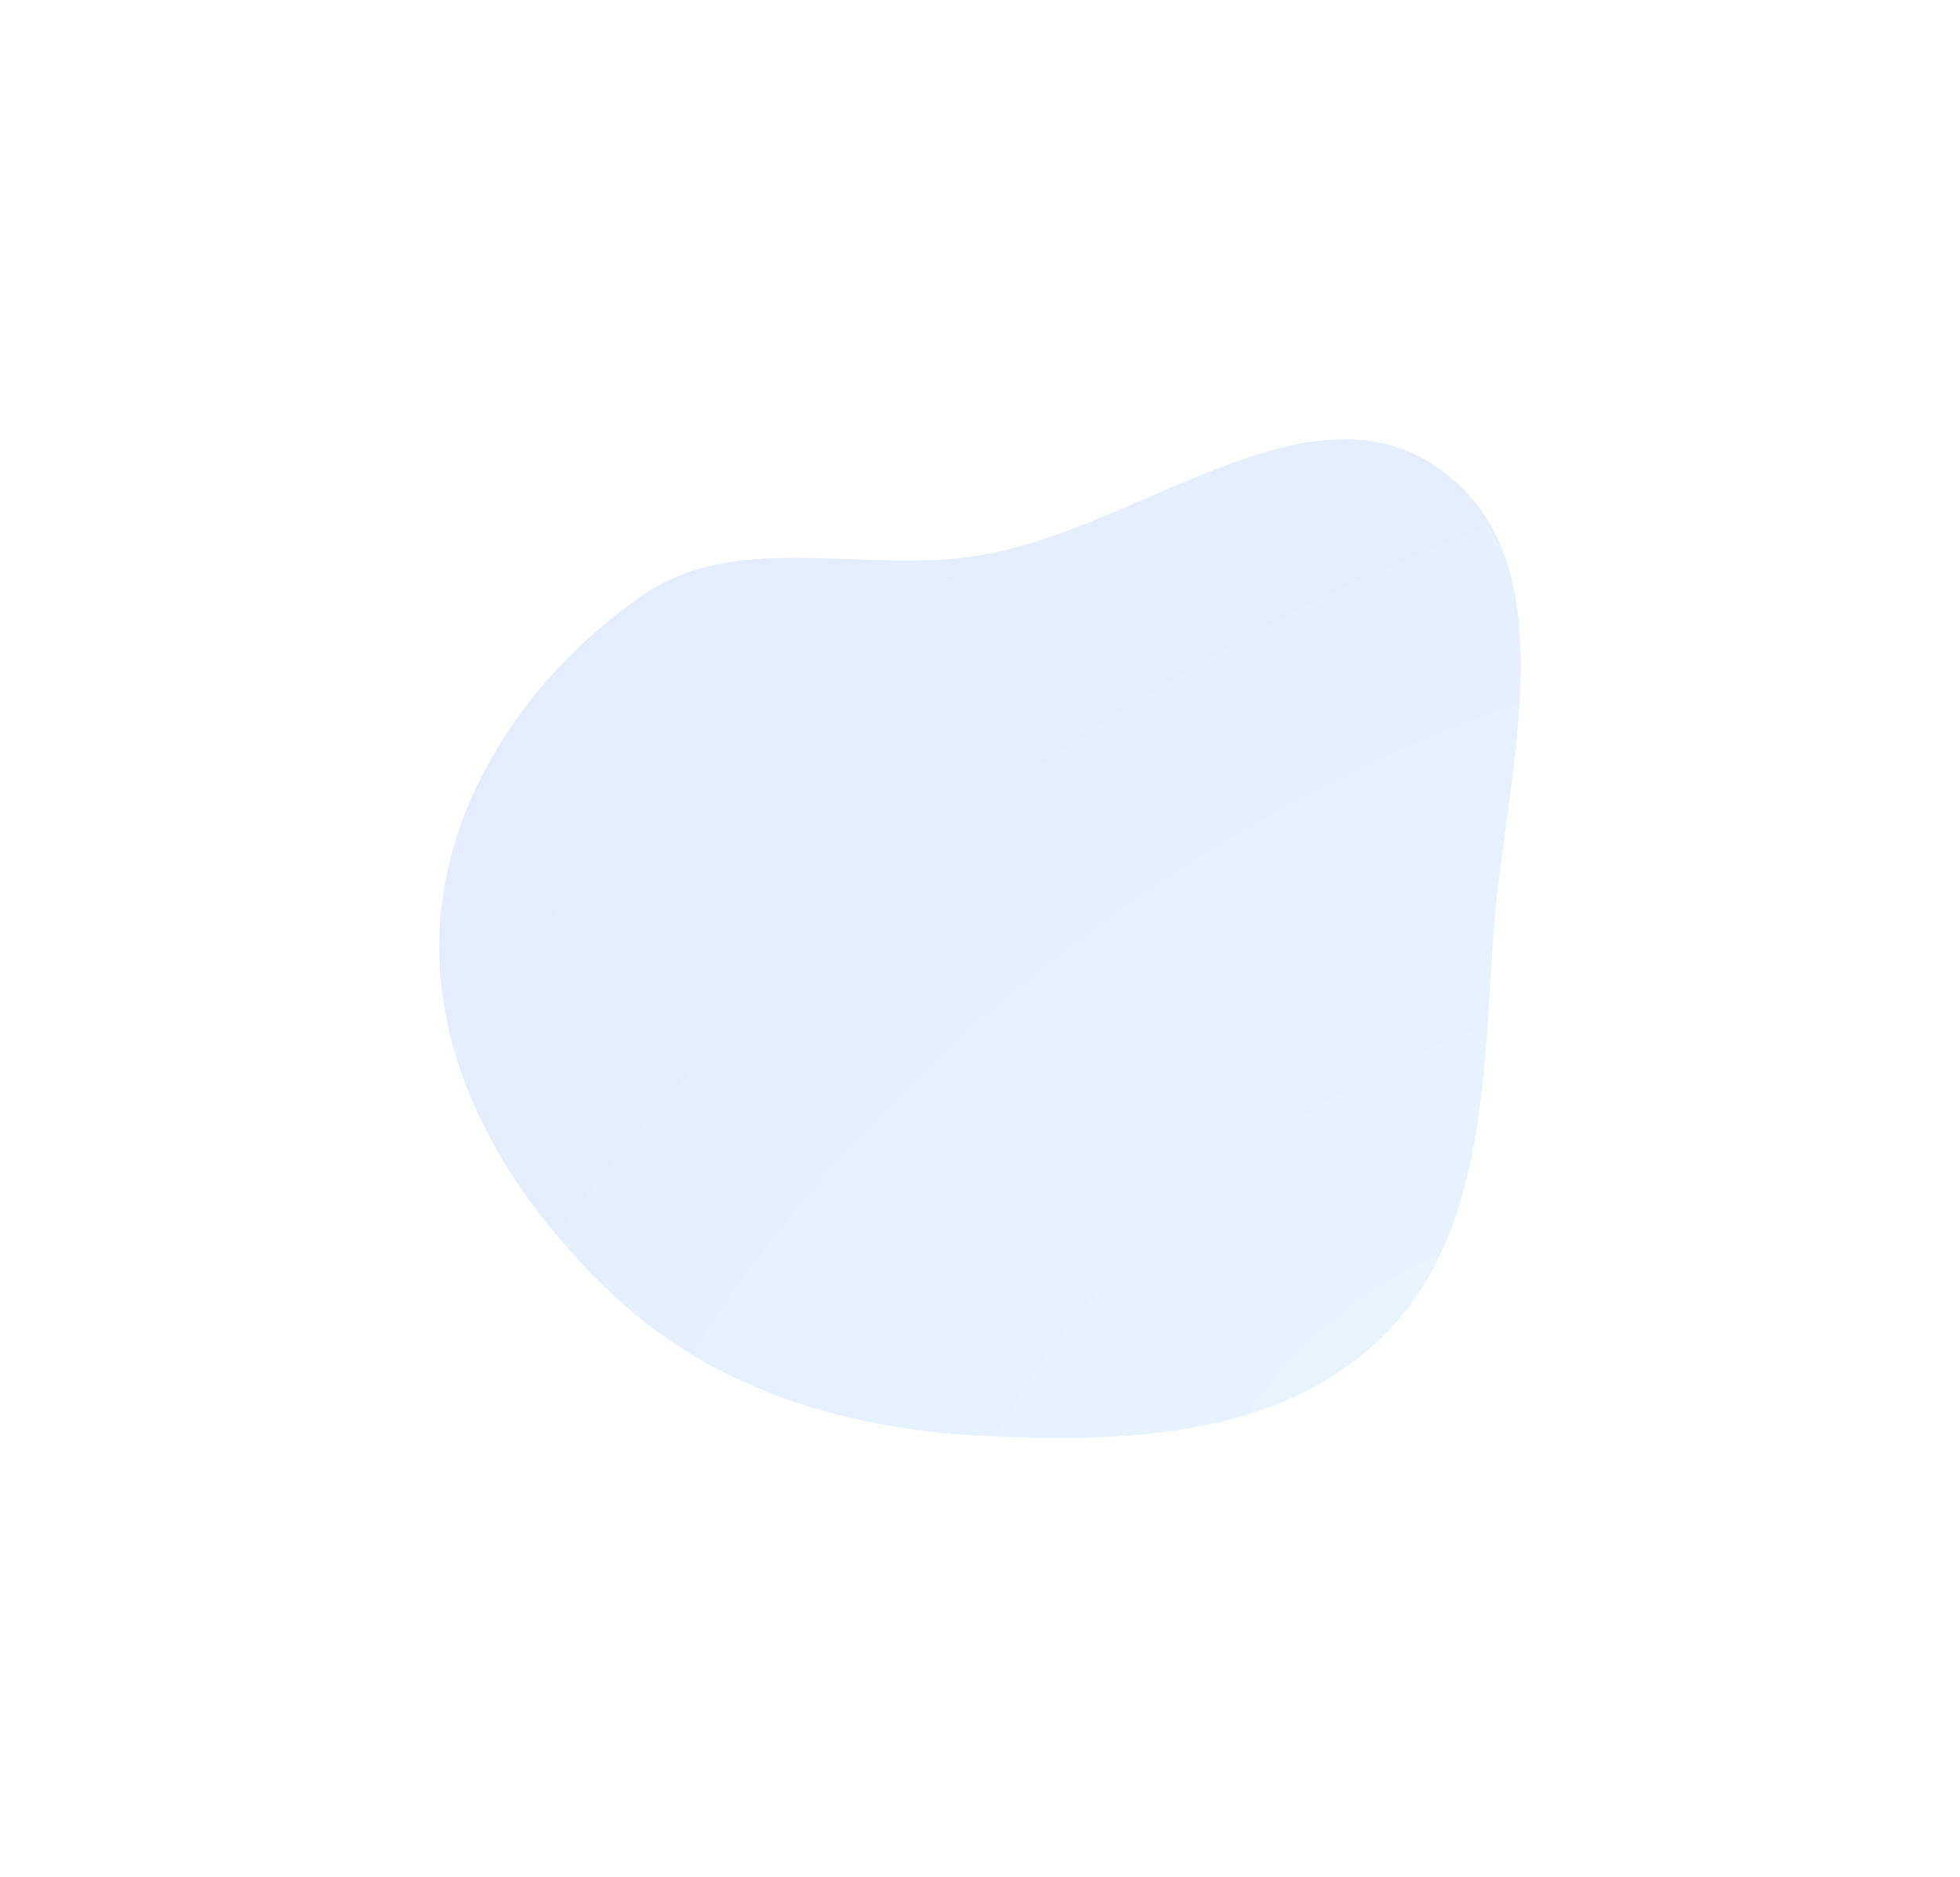 <?xml version="1.0" encoding="utf-8"?>
<svg xmlns="http://www.w3.org/2000/svg" fill="none" height="100%" overflow="visible" preserveAspectRatio="none" style="display: block;" viewBox="0 0 1338.92 1282.32" width="100%">
<g filter="url(#filter0_f_0_6087)" id="Vector" opacity="0.12">
<path clip-rule="evenodd" d="M667.772 379.597C778.113 362.184 894.797 255.231 984.831 321.354C1073.93 386.791 1027.89 528.133 1020.18 638.413C1013.27 737.317 1014.52 844.961 943.392 914.032C872.902 982.485 765.888 985.916 667.772 980.638C576.078 975.704 487.506 948.457 420.295 885.89C350.521 820.936 296.792 733.682 300.149 638.413C303.423 545.516 361.136 461.294 437.143 407.784C502.977 361.435 588.244 392.147 667.772 379.597Z" fill="url(#paint0_radial_0_6087)" fill-rule="evenodd"/>
</g>
<defs>
<filter color-interpolation-filters="sRGB" filterUnits="userSpaceOnUse" height="1282.32" id="filter0_f_0_6087" width="1338.92" x="1.0707e-08" y="-1.95866e-06">
<feFlood flood-opacity="0" result="BackgroundImageFix"/>
<feBlend in="SourceGraphic" in2="BackgroundImageFix" mode="normal" result="shape"/>
<feGaussianBlur result="effect1_foregroundBlur_0_6087" stdDeviation="150"/>
</filter>
<radialGradient cx="0" cy="0" gradientTransform="translate(993.39 992.136) rotate(-126.863) scale(853.888 1371.73)" gradientUnits="userSpaceOnUse" id="paint0_radial_0_6087" r="1">
<stop stop-color="#419EF5"/>
<stop offset="1" stop-color="#205AF0"/>
</radialGradient>
</defs>
</svg>
